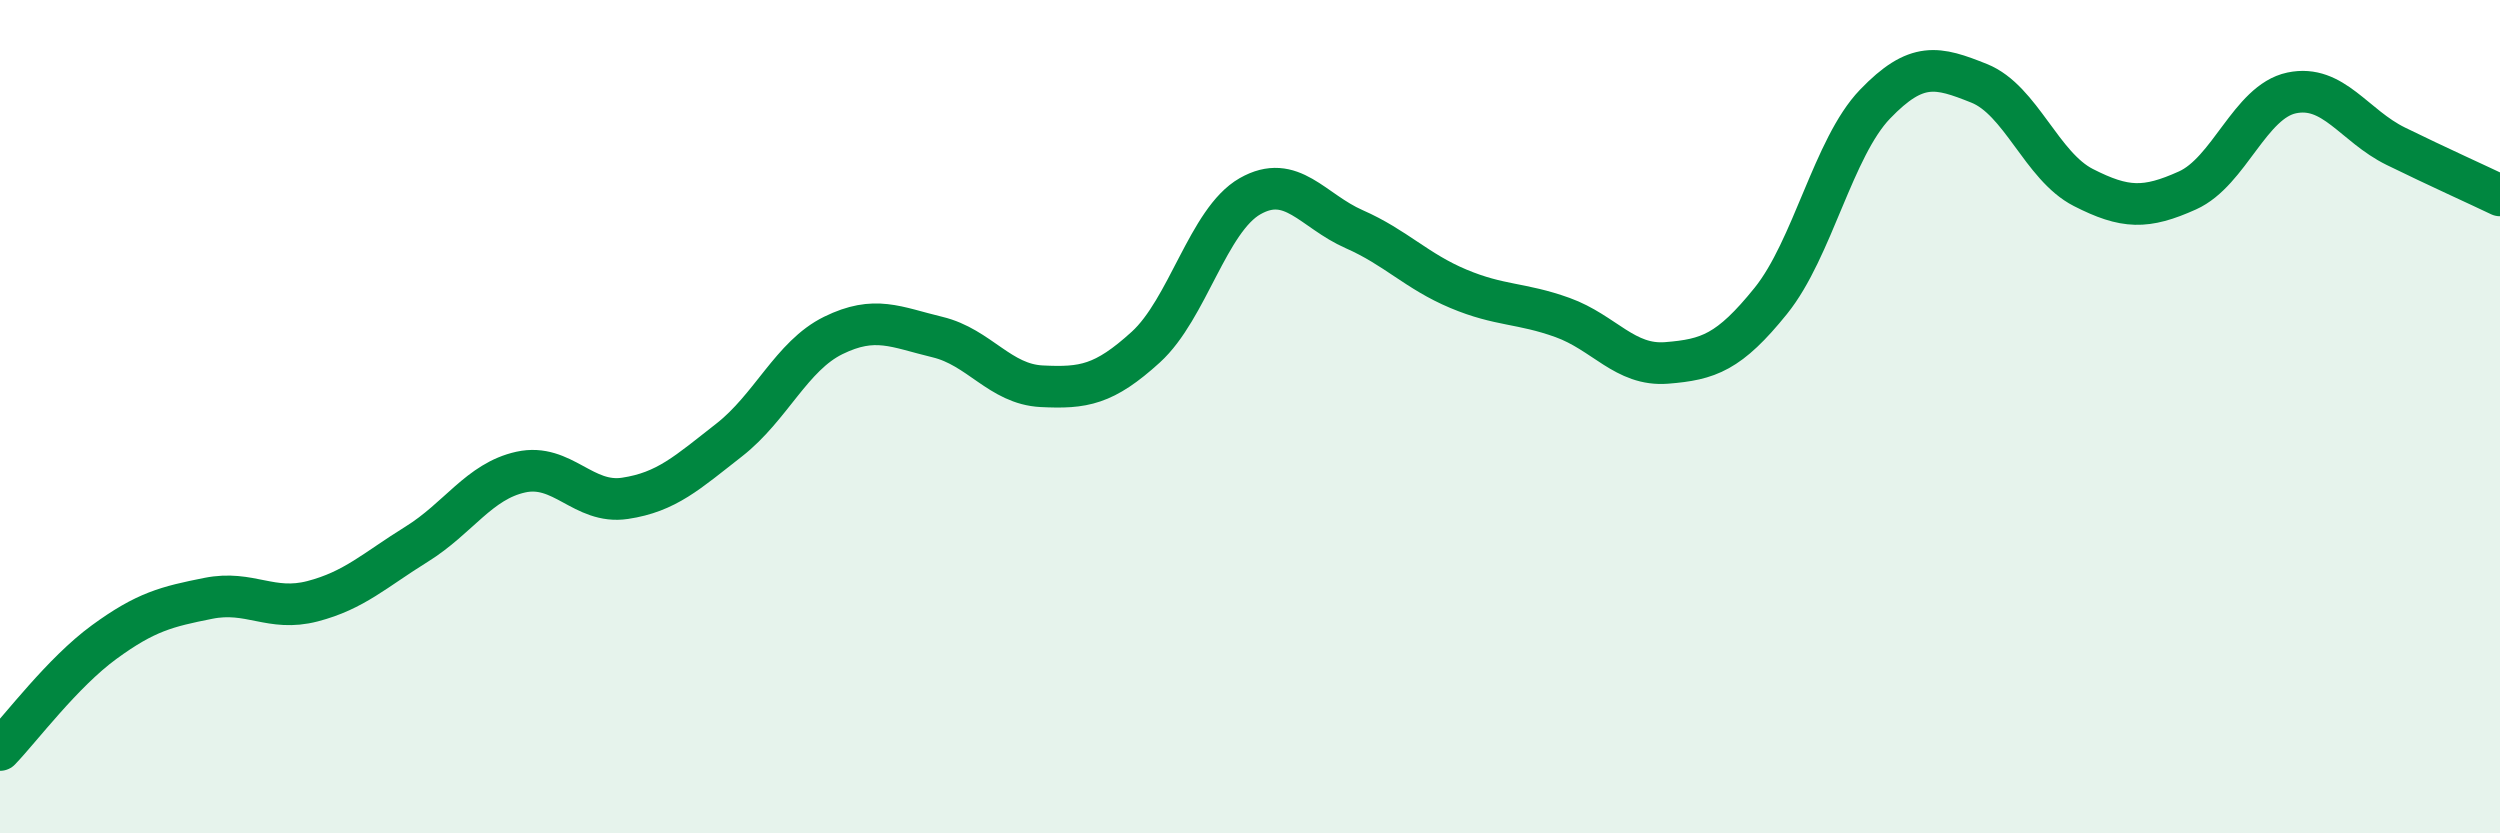 
    <svg width="60" height="20" viewBox="0 0 60 20" xmlns="http://www.w3.org/2000/svg">
      <path
        d="M 0,18 C 0.5,17.48 1.5,16.14 2.5,15.41 C 3.5,14.68 4,14.56 5,14.36 C 6,14.16 6.5,14.69 7.5,14.43 C 8.5,14.17 9,13.68 10,13.06 C 11,12.44 11.5,11.55 12.5,11.33 C 13.5,11.11 14,12.11 15,11.96 C 16,11.81 16.5,11.34 17.5,10.56 C 18.5,9.78 19,8.54 20,8.05 C 21,7.56 21.5,7.85 22.5,8.09 C 23.5,8.33 24,9.22 25,9.27 C 26,9.32 26.5,9.24 27.5,8.33 C 28.5,7.42 29,5.28 30,4.71 C 31,4.14 31.5,5.06 32.5,5.5 C 33.5,5.94 34,6.51 35,6.93 C 36,7.35 36.5,7.26 37.5,7.62 C 38.5,7.98 39,8.79 40,8.71 C 41,8.63 41.5,8.46 42.5,7.22 C 43.5,5.98 44,3.54 45,2.5 C 46,1.46 46.5,1.6 47.5,2 C 48.5,2.4 49,3.99 50,4.5 C 51,5.01 51.5,5.02 52.5,4.57 C 53.5,4.12 54,2.44 55,2.23 C 56,2.02 56.5,3.02 57.5,3.51 C 58.5,4 59.5,4.45 60,4.69L60 20L0 20Z"
        fill="#008740"
        opacity="0.1"
        stroke-linecap="round"
        stroke-linejoin="round"
      />
      <path
        d="M 0,18 C 0.5,17.48 1.5,16.14 2.5,15.41 C 3.5,14.68 4,14.56 5,14.36 C 6,14.16 6.5,14.69 7.5,14.43 C 8.5,14.17 9,13.68 10,13.06 C 11,12.44 11.5,11.55 12.5,11.33 C 13.5,11.11 14,12.11 15,11.96 C 16,11.81 16.5,11.34 17.5,10.56 C 18.5,9.78 19,8.54 20,8.05 C 21,7.56 21.5,7.85 22.5,8.09 C 23.5,8.33 24,9.22 25,9.27 C 26,9.32 26.5,9.24 27.5,8.33 C 28.5,7.42 29,5.28 30,4.71 C 31,4.14 31.5,5.06 32.5,5.5 C 33.5,5.94 34,6.51 35,6.93 C 36,7.35 36.5,7.26 37.5,7.62 C 38.5,7.98 39,8.79 40,8.71 C 41,8.63 41.5,8.46 42.5,7.22 C 43.5,5.98 44,3.54 45,2.5 C 46,1.46 46.5,1.6 47.5,2 C 48.5,2.4 49,3.99 50,4.5 C 51,5.01 51.5,5.02 52.5,4.57 C 53.5,4.12 54,2.44 55,2.23 C 56,2.02 56.5,3.02 57.5,3.51 C 58.5,4 59.5,4.45 60,4.69"
        stroke="#008740"
        stroke-width="1"
        fill="none"
        stroke-linecap="round"
        stroke-linejoin="round"
      />
    </svg>
  